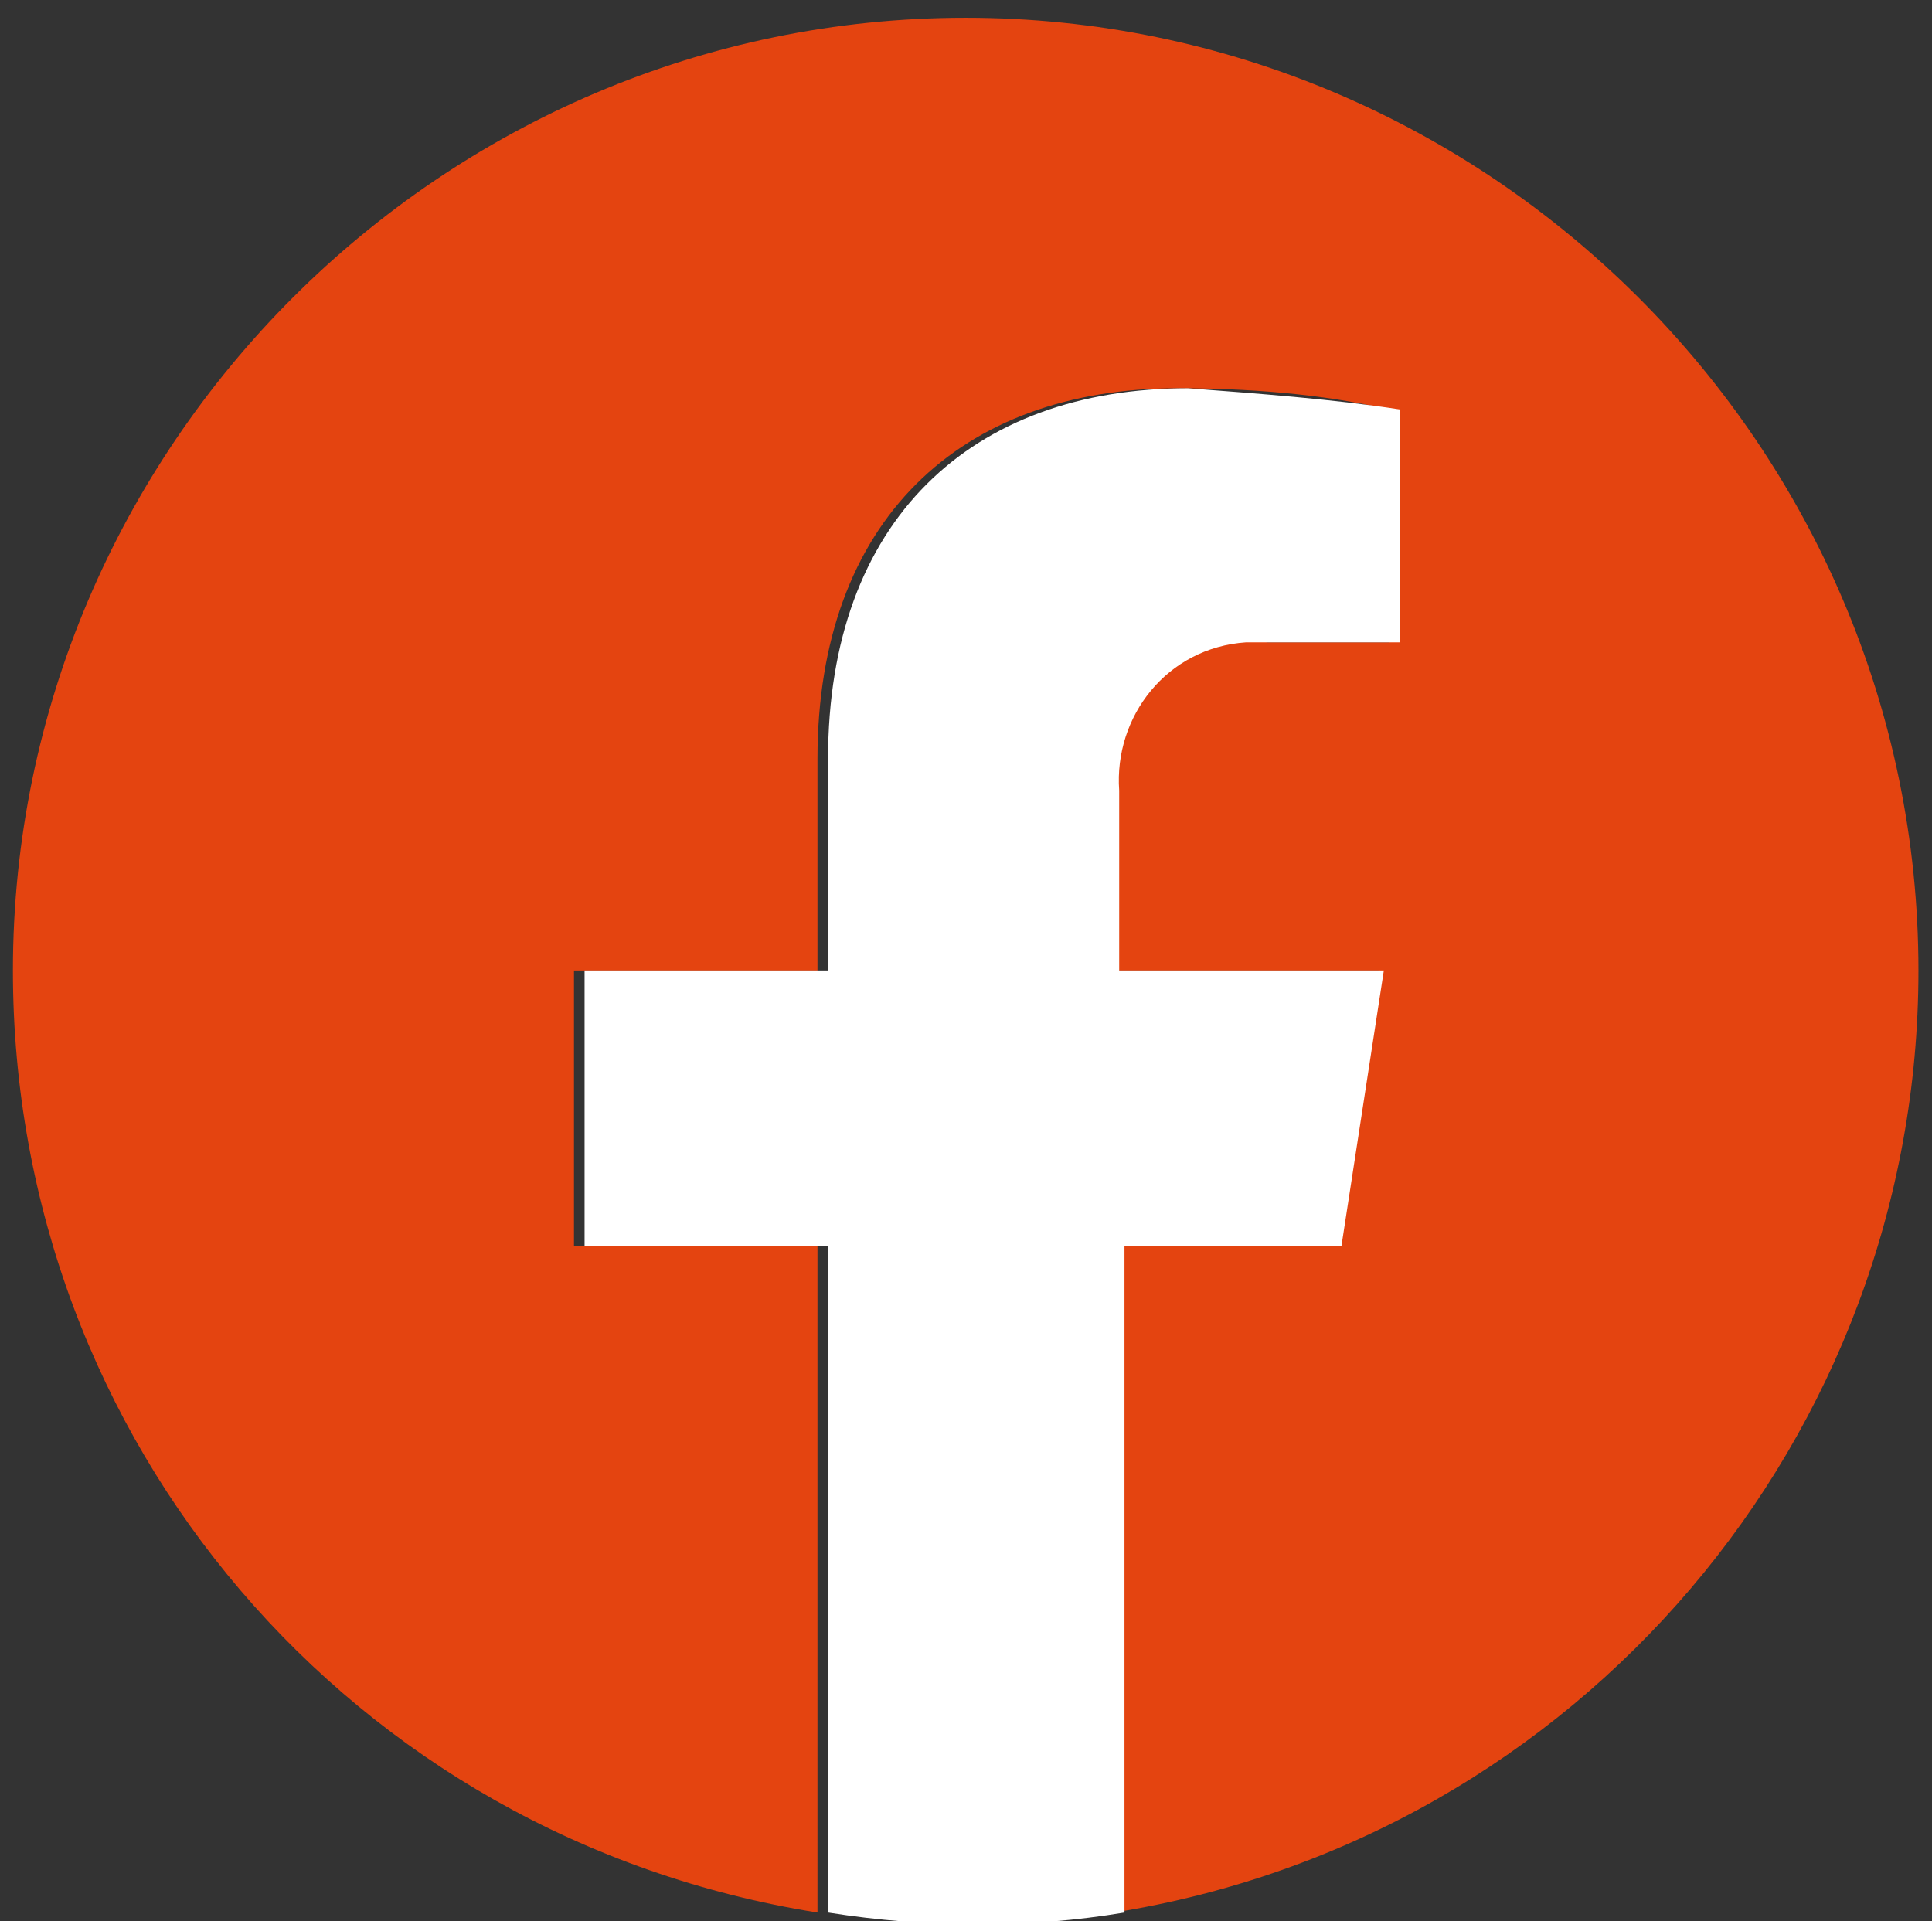 <?xml version="1.0" encoding="utf-8"?>
<!-- Generator: Adobe Illustrator 27.0.1, SVG Export Plug-In . SVG Version: 6.00 Build 0)  -->
<svg version="1.1" id="Vrstva_1" xmlns="http://www.w3.org/2000/svg" xmlns:xlink="http://www.w3.org/1999/xlink" x="0px" y="0px"
	 viewBox="0 0 36.5 36.3" style="enable-background:new 0 0 36.5 36.3;" xml:space="preserve">
<rect x="0" y="0" width="36.5" height="36.3" fill="#333333" stroke="none"/>
<style type="text/css">
	.st0{fill:#E44410;}
	.st1{fill:#FFFFFF;}
</style>
<g id="Group_6" transform="translate(-1276.856 -418.464)">
	<path id="Path_13" class="st0" d="M1313.1,436.8c0-9.9-8.1-18-18-18c-9.9,0-18,8.1-18,18c0,8.9,6.4,16.4,15.2,17.8V442h-4.6v-5.2
		h4.6v-4c0-4.5,2.7-7,6.8-7c1.3,0,2.7,0.1,4,0.4v4.4h-2.3c-1.4-0.2-2.7,0.8-2.9,2.2c0,0.2,0,0.4,0,0.6v3.4h5l-0.8,5.2h-4.2v12.6
		C1306.7,453.2,1313.1,445.6,1313.1,436.8z"/>
	<path id="Path_14" class="st1" d="M1302.2,442l0.8-5.2h-5v-3.4c-0.1-1.4,0.9-2.7,2.4-2.8c0.2,0,0.4,0,0.6,0h2.3v-4.4
		c-1.3-0.2-2.7-0.3-4-0.4c-4.1,0-6.8,2.5-6.8,7v4h-4.6v5.2h4.6v12.6c1.9,0.3,3.8,0.3,5.6,0V442H1302.2z"/>
</g>
</svg>
